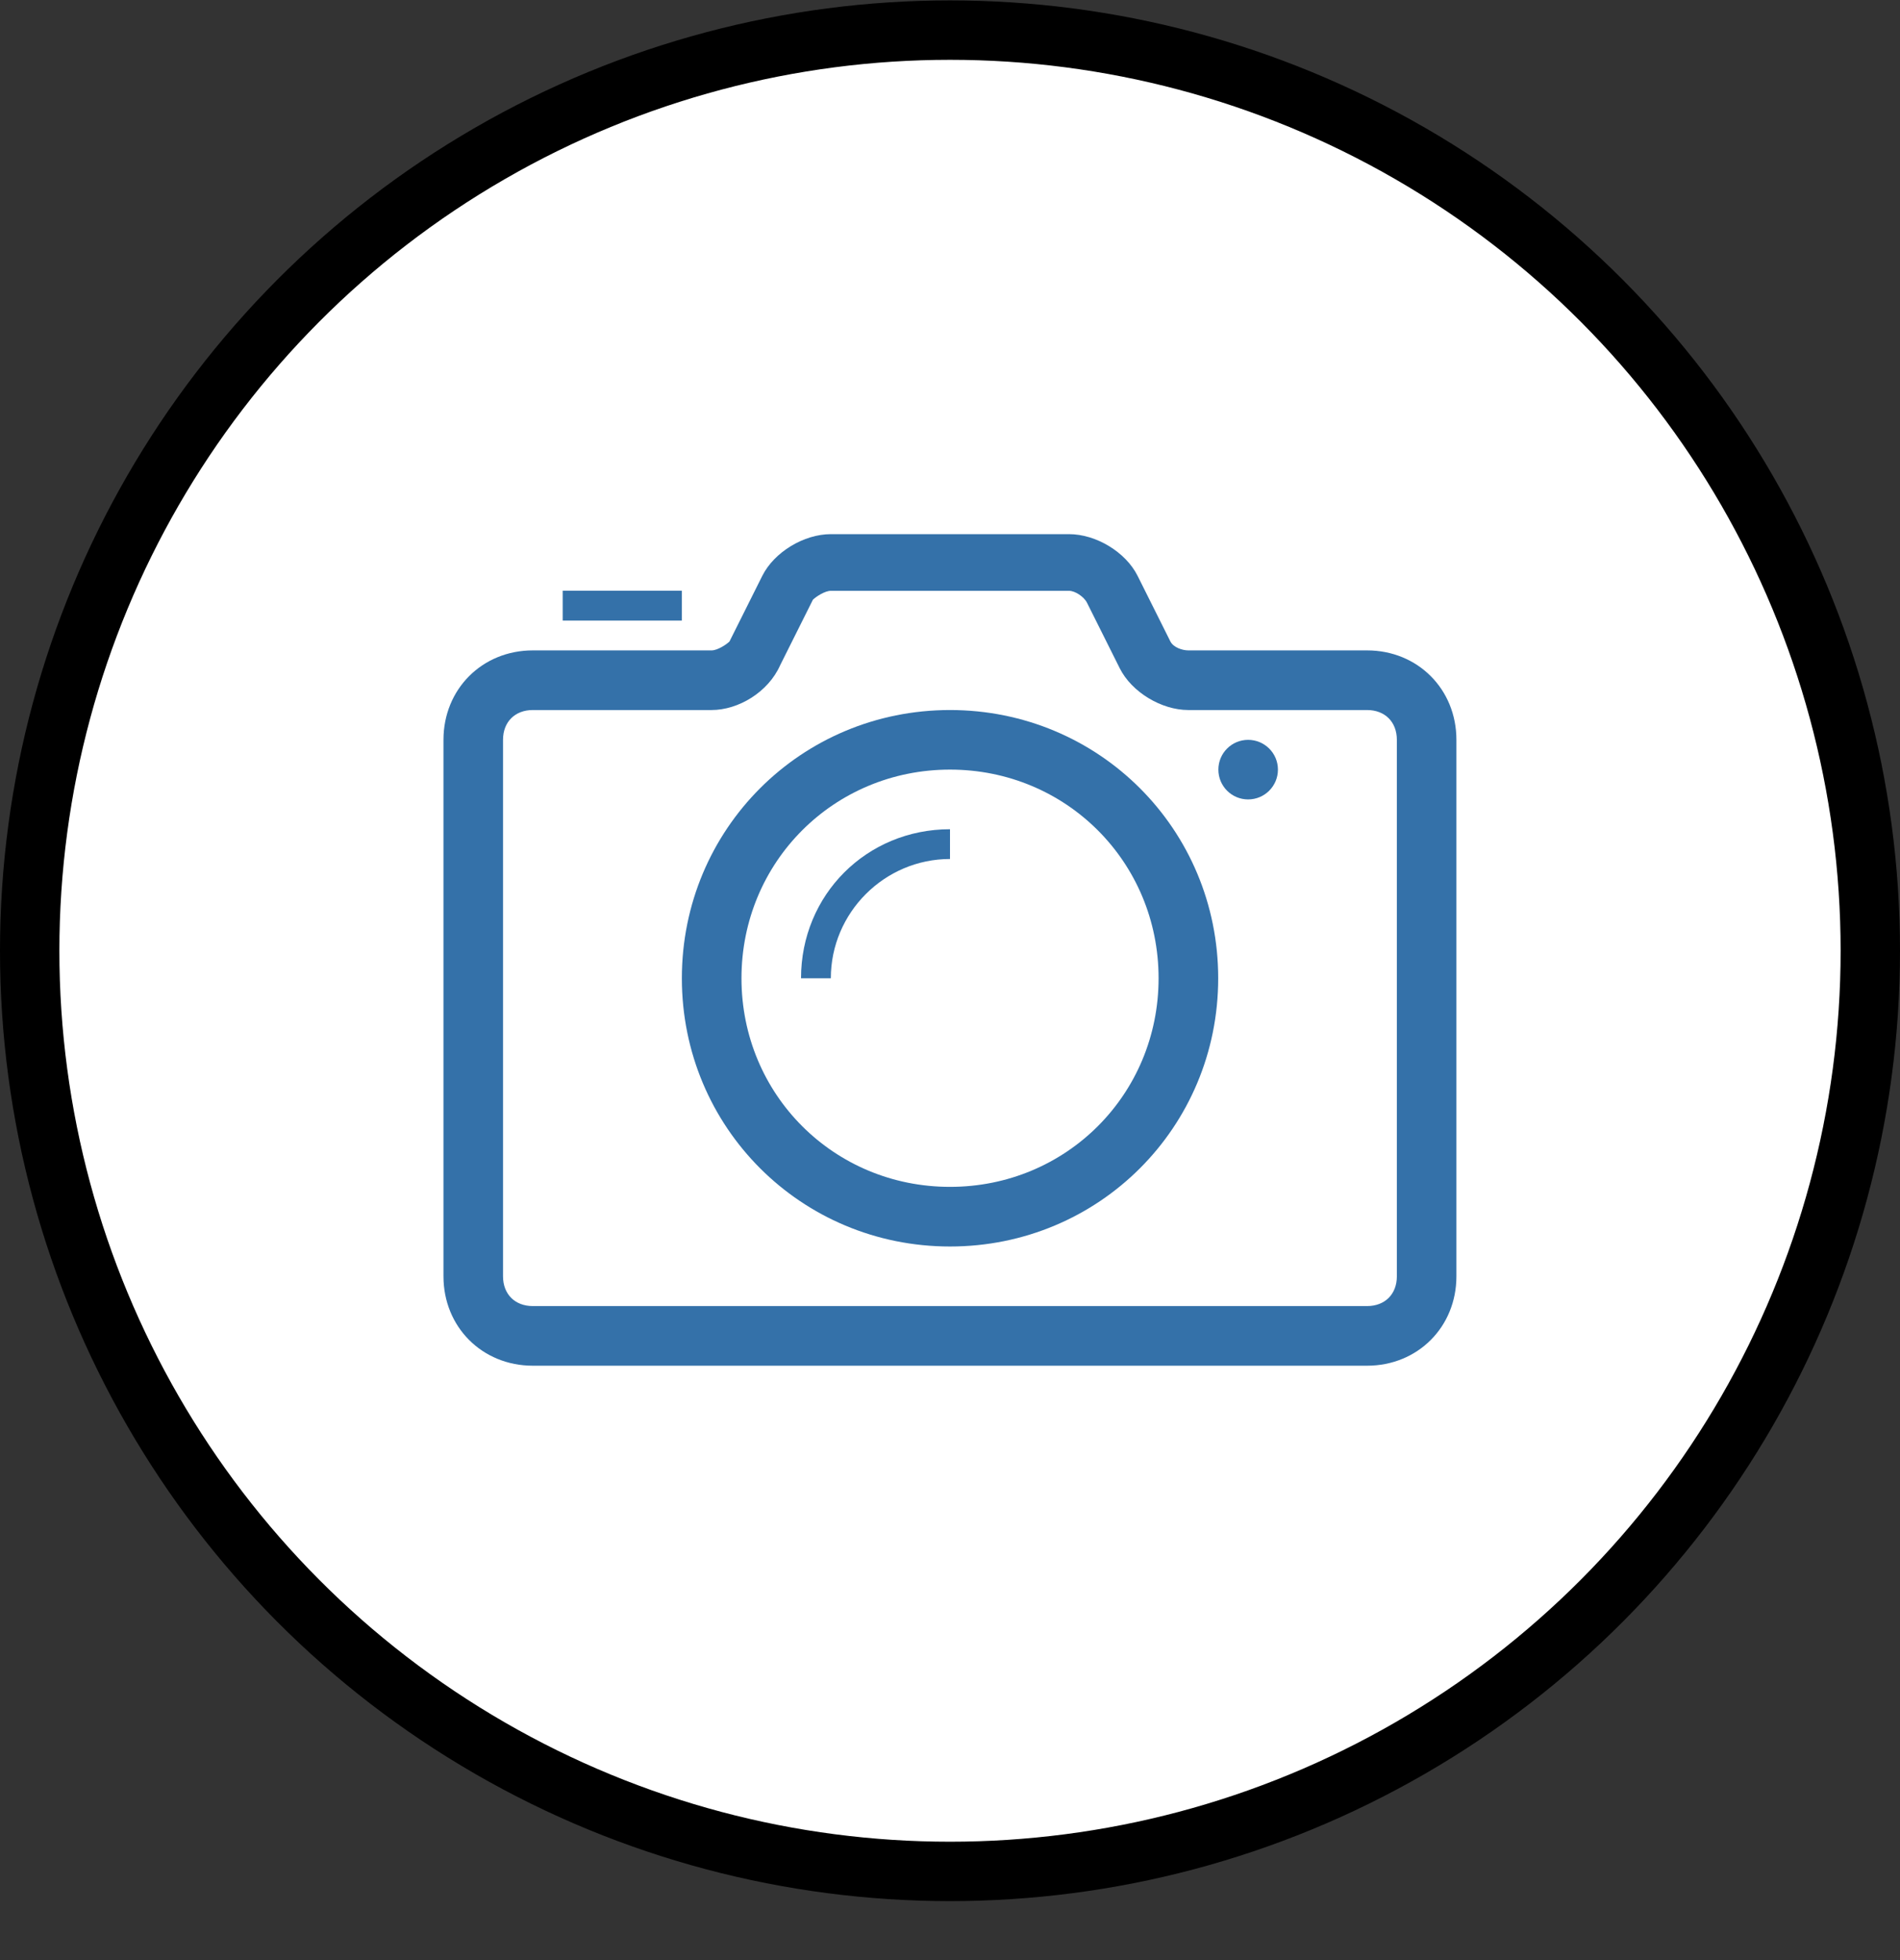 <svg width="32" height="33" viewBox="0 0 32 33" fill="none" xmlns="http://www.w3.org/2000/svg">
<rect x="0" y="0" width="32" height="33" fill="#333333" stroke="none"/>
<circle cx="16" cy="16.007" r="15.5" fill="white" stroke="black"/>
<path d="M23.024 22.993H8.974C8.121 22.993 7.469 22.341 7.469 21.488V12.456C7.469 11.602 8.121 10.95 8.974 10.95H11.985C12.085 10.95 12.236 10.85 12.286 10.8L12.838 9.696C13.039 9.294 13.54 8.993 13.992 8.993H18.006C18.458 8.993 18.96 9.294 19.16 9.696L19.712 10.8C19.763 10.9 19.913 10.95 20.013 10.95H23.024C23.877 10.95 24.529 11.602 24.529 12.456V21.488C24.529 22.341 23.877 22.993 23.024 22.993V22.993ZM8.974 11.954C8.673 11.954 8.472 12.154 8.472 12.456V21.488C8.472 21.789 8.673 21.989 8.974 21.989H23.024C23.325 21.989 23.526 21.789 23.526 21.488V12.456C23.526 12.154 23.325 11.954 23.024 11.954H20.013C19.562 11.954 19.06 11.653 18.859 11.251L18.307 10.147C18.257 10.047 18.107 9.947 18.006 9.947H13.992C13.892 9.947 13.741 10.047 13.691 10.097L13.139 11.201C12.938 11.653 12.436 11.954 11.985 11.954H8.974V11.954Z" fill="#3471A9"/>
<path d="M16 20.986C13.492 20.986 11.484 18.979 11.484 16.47C11.484 13.961 13.492 11.954 16 11.954C18.509 11.954 20.517 13.961 20.517 16.47C20.517 18.979 18.509 20.986 16 20.986ZM16 12.957C14.043 12.957 12.488 14.513 12.488 16.47C12.488 18.427 14.043 19.982 16 19.982C17.957 19.982 19.513 18.427 19.513 16.47C19.513 14.513 17.957 12.957 16 12.957Z" fill="#3471A9"/>
<path d="M21.021 13.459C21.298 13.459 21.523 13.235 21.523 12.957C21.523 12.68 21.298 12.456 21.021 12.456C20.744 12.456 20.52 12.68 20.52 12.957C20.52 13.235 20.744 13.459 21.021 13.459Z" fill="#3471A9"/>
<path d="M9.477 9.946H11.484V10.448H9.477V9.946ZM16 14.462V13.961C14.595 13.961 13.491 15.065 13.491 16.47H13.993C13.993 15.366 14.896 14.462 16 14.462Z" fill="#3471A9"/>
</svg>
